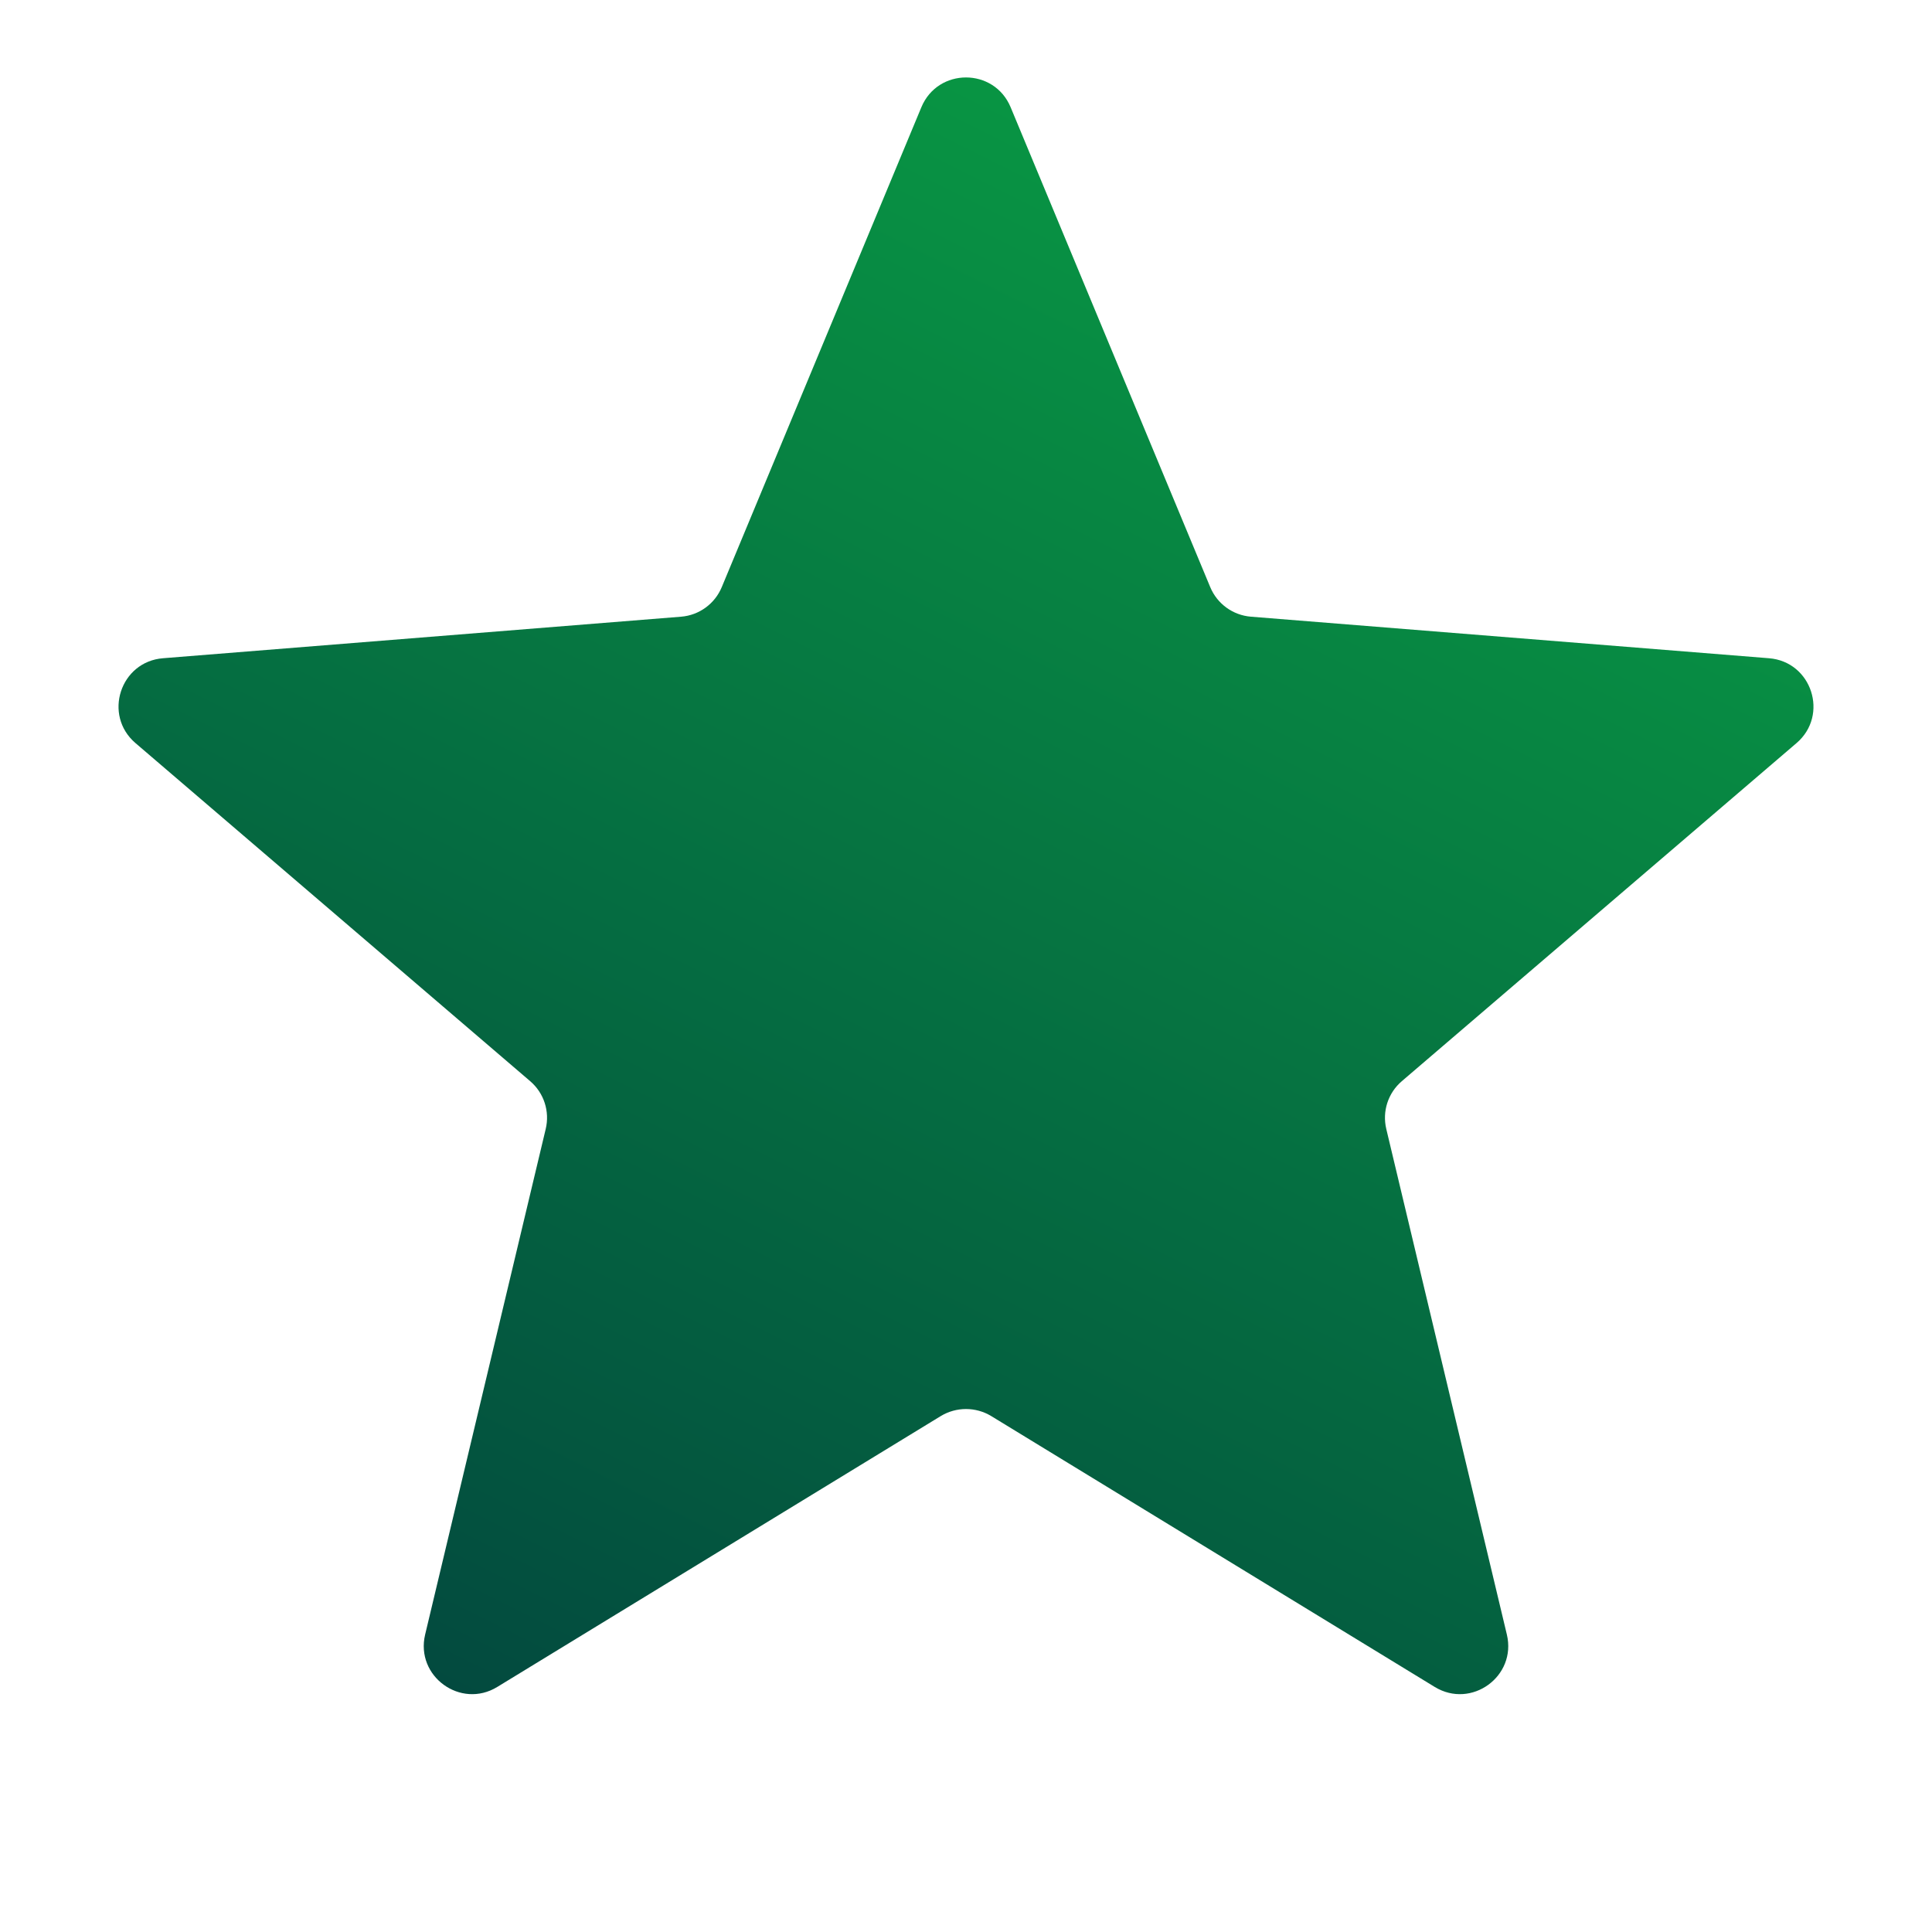 <svg width="20" height="20" viewBox="0 0 20 20" fill="none" xmlns="http://www.w3.org/2000/svg">
<g clip-path="url(#clip0_1_106720)">
<path d="M9.538 1.11C9.709 0.699 10.291 0.699 10.462 1.11L12.528 6.077C12.6 6.251 12.763 6.369 12.95 6.384L18.312 6.814C18.756 6.849 18.935 7.403 18.598 7.692L14.512 11.192C14.369 11.314 14.307 11.505 14.351 11.688L15.599 16.921C15.702 17.353 15.232 17.695 14.852 17.463L10.261 14.659C10.101 14.562 9.899 14.562 9.739 14.659L5.148 17.463C4.769 17.695 4.298 17.353 4.401 16.921L5.649 11.688C5.693 11.505 5.631 11.314 5.488 11.192L1.402 7.692C1.065 7.403 1.244 6.849 1.688 6.814L7.051 6.384C7.237 6.369 7.4 6.251 7.472 6.077L9.538 1.11Z" fill="url(#paint0_linear_1_106720)"/>
</g>
<defs>
<linearGradient id="paint0_linear_1_106720" x1="5" y1="20" x2="15" y2="-9.68575e-07" gradientUnits="userSpaceOnUse">
<stop stop-color="#02413E"/>
<stop offset="1" stop-color="#09A144"/>
</linearGradient>
<clipPath id="clip0_1_106720">
<rect width="20" height="20" fill="white"/>
</clipPath>
</defs>
</svg>
